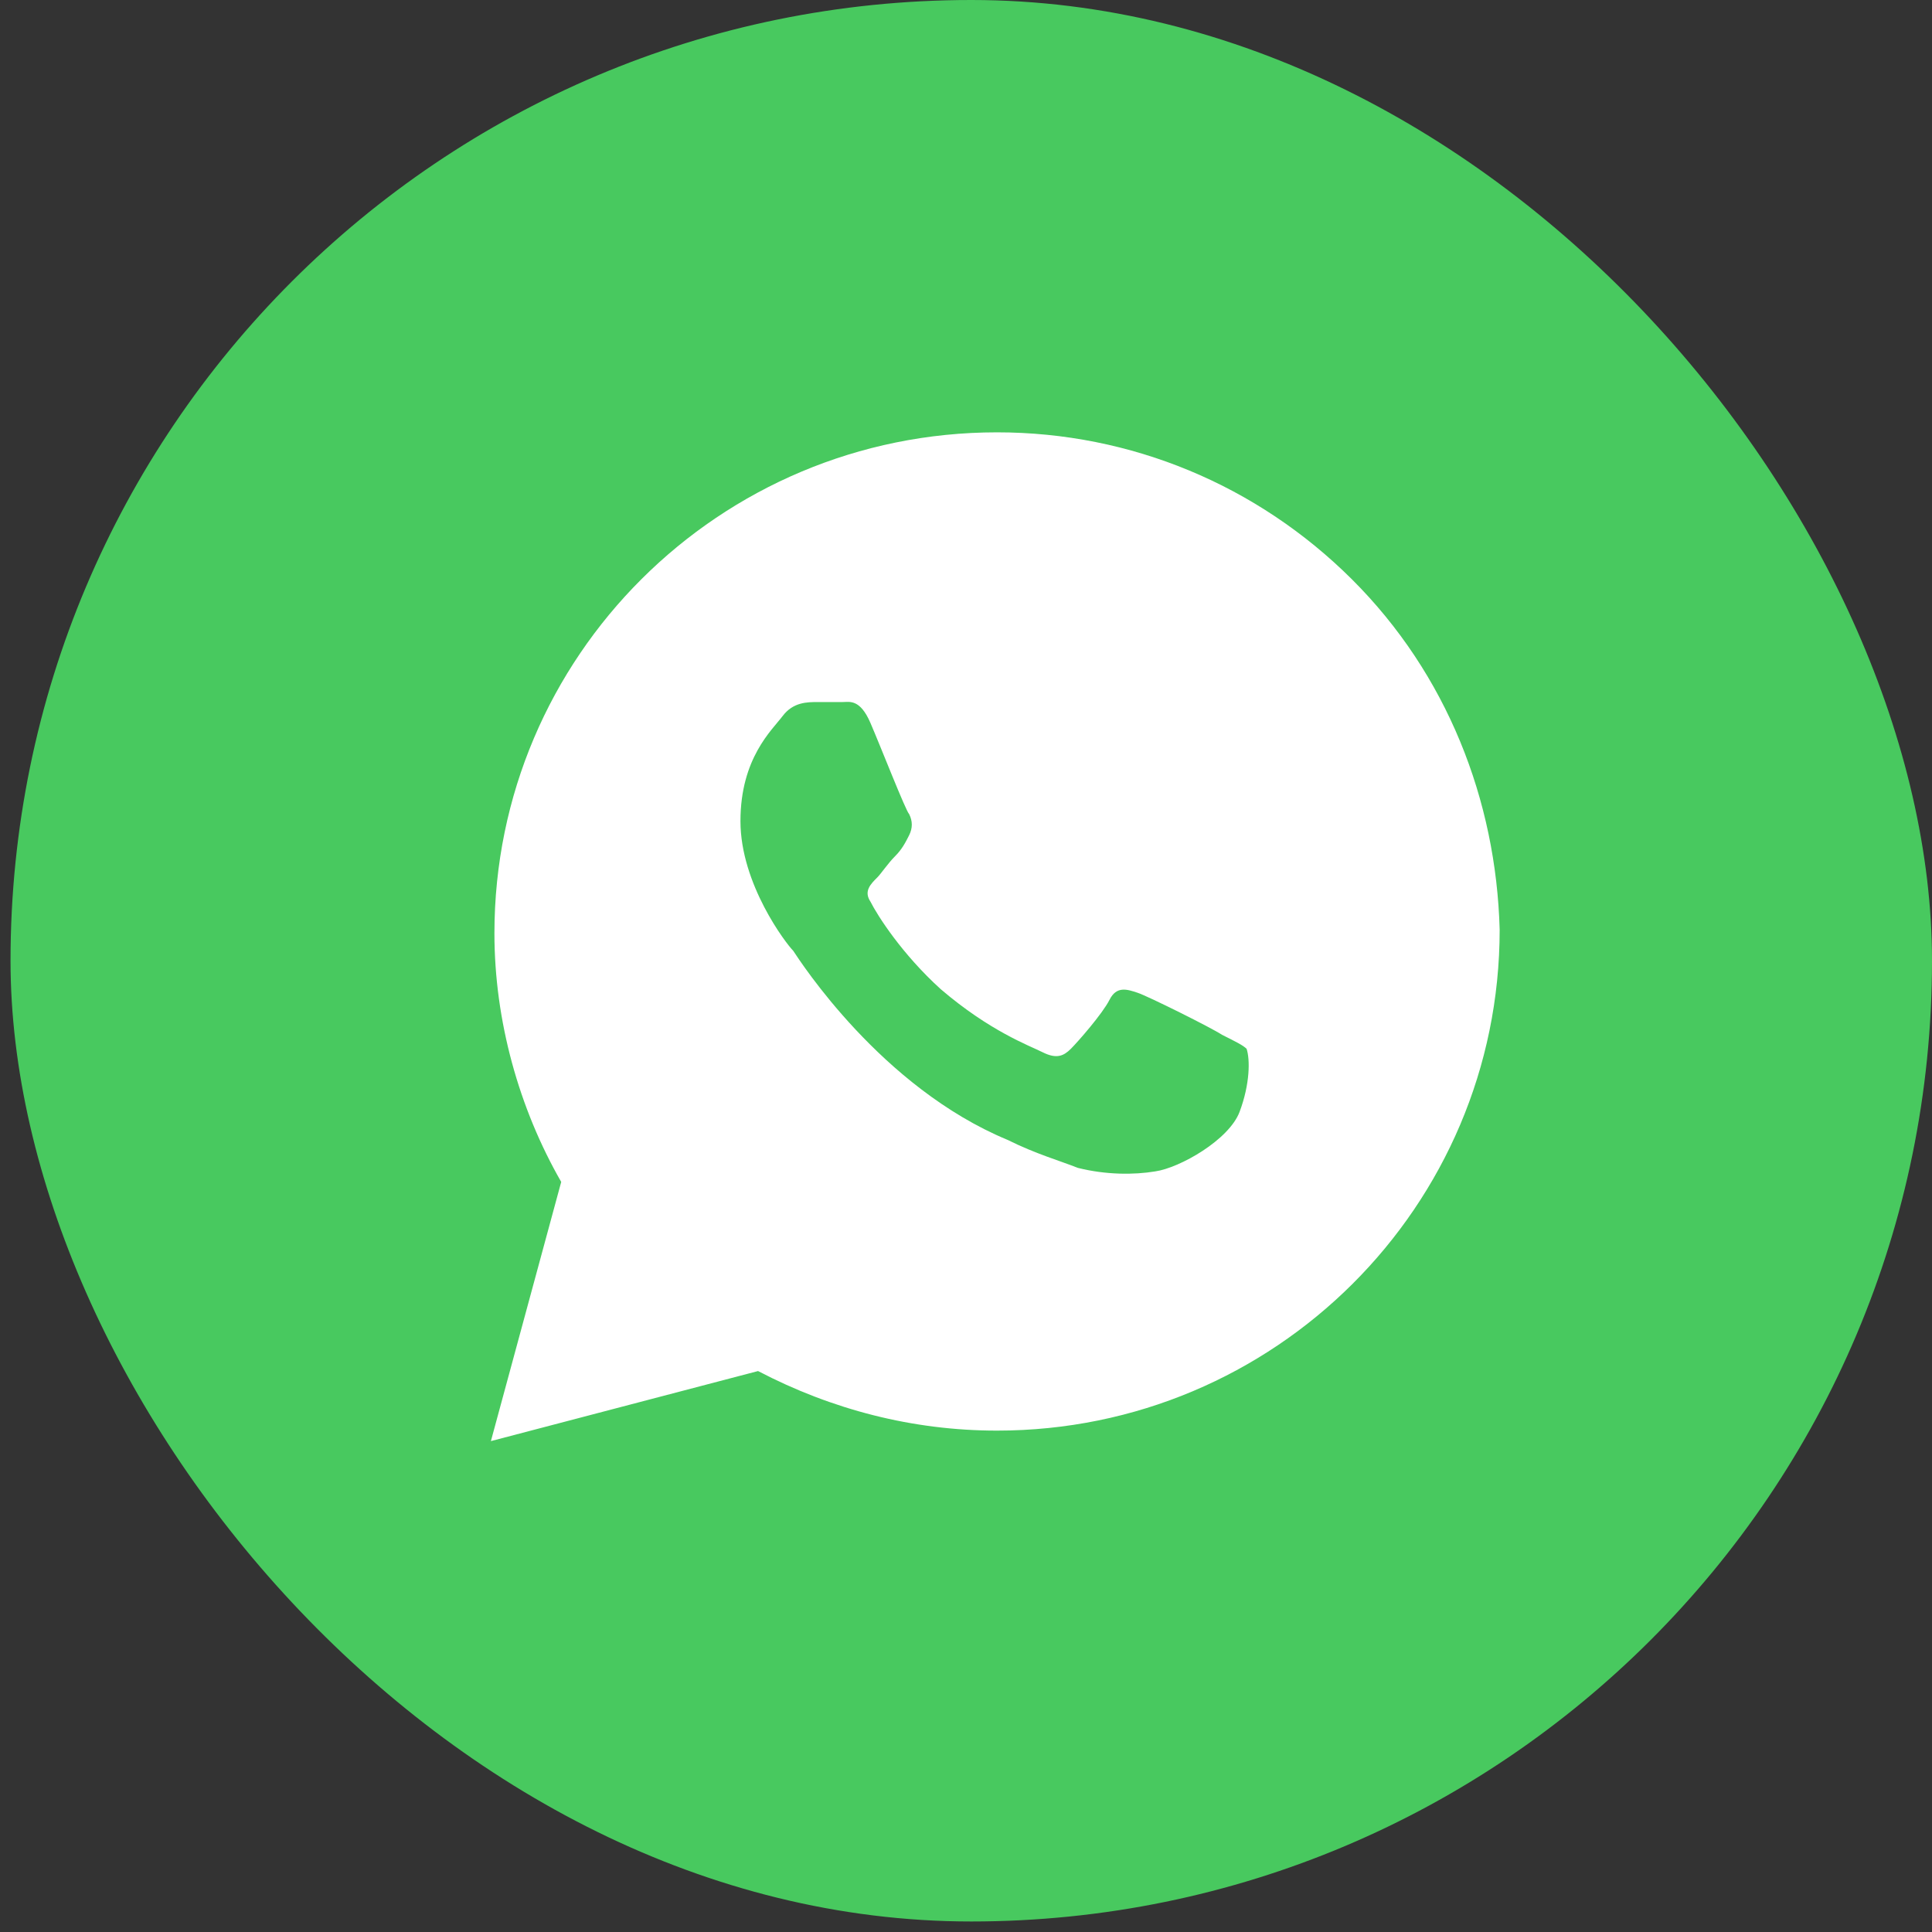 <?xml version="1.0" encoding="UTF-8"?> <svg xmlns="http://www.w3.org/2000/svg" width="58" height="58" viewBox="0 0 58 58" fill="none"><rect x="0" y="0" width="58" height="58" fill="#333333" stroke="none"/><rect x="0.316" width="57.684" height="57.684" rx="28.842" fill="#48C95F"></rect><path d="M40.589 17.395C37.74 14.556 33.942 12.979 29.932 12.979C21.596 12.979 14.843 19.709 14.843 28.016C14.843 30.645 15.581 33.274 16.848 35.482L14.737 43.263L22.757 41.16C24.973 42.317 27.399 42.948 29.932 42.948C38.268 42.948 45.021 36.218 45.021 27.911C44.916 24.02 43.438 20.235 40.589 17.395ZM37.213 33.379C36.896 34.22 35.419 35.061 34.68 35.166C34.047 35.272 33.203 35.272 32.359 35.061C31.831 34.851 31.093 34.641 30.248 34.22C26.45 32.643 24.023 28.857 23.812 28.542C23.601 28.331 22.229 26.544 22.229 24.651C22.229 22.758 23.179 21.917 23.495 21.496C23.812 21.076 24.234 21.076 24.55 21.076C24.761 21.076 25.078 21.076 25.289 21.076C25.5 21.076 25.817 20.971 26.133 21.707C26.45 22.443 27.188 24.336 27.294 24.441C27.399 24.651 27.399 24.861 27.294 25.072C27.188 25.282 27.083 25.492 26.872 25.703C26.661 25.913 26.45 26.228 26.344 26.334C26.133 26.544 25.922 26.754 26.133 27.07C26.344 27.49 27.083 28.647 28.244 29.698C29.721 30.96 30.882 31.381 31.304 31.591C31.726 31.802 31.937 31.696 32.148 31.486C32.359 31.276 33.097 30.434 33.309 30.014C33.52 29.593 33.836 29.698 34.153 29.804C34.469 29.909 36.369 30.855 36.685 31.065C37.107 31.276 37.318 31.381 37.424 31.486C37.529 31.802 37.529 32.538 37.213 33.379Z" fill="white"></path></svg> 